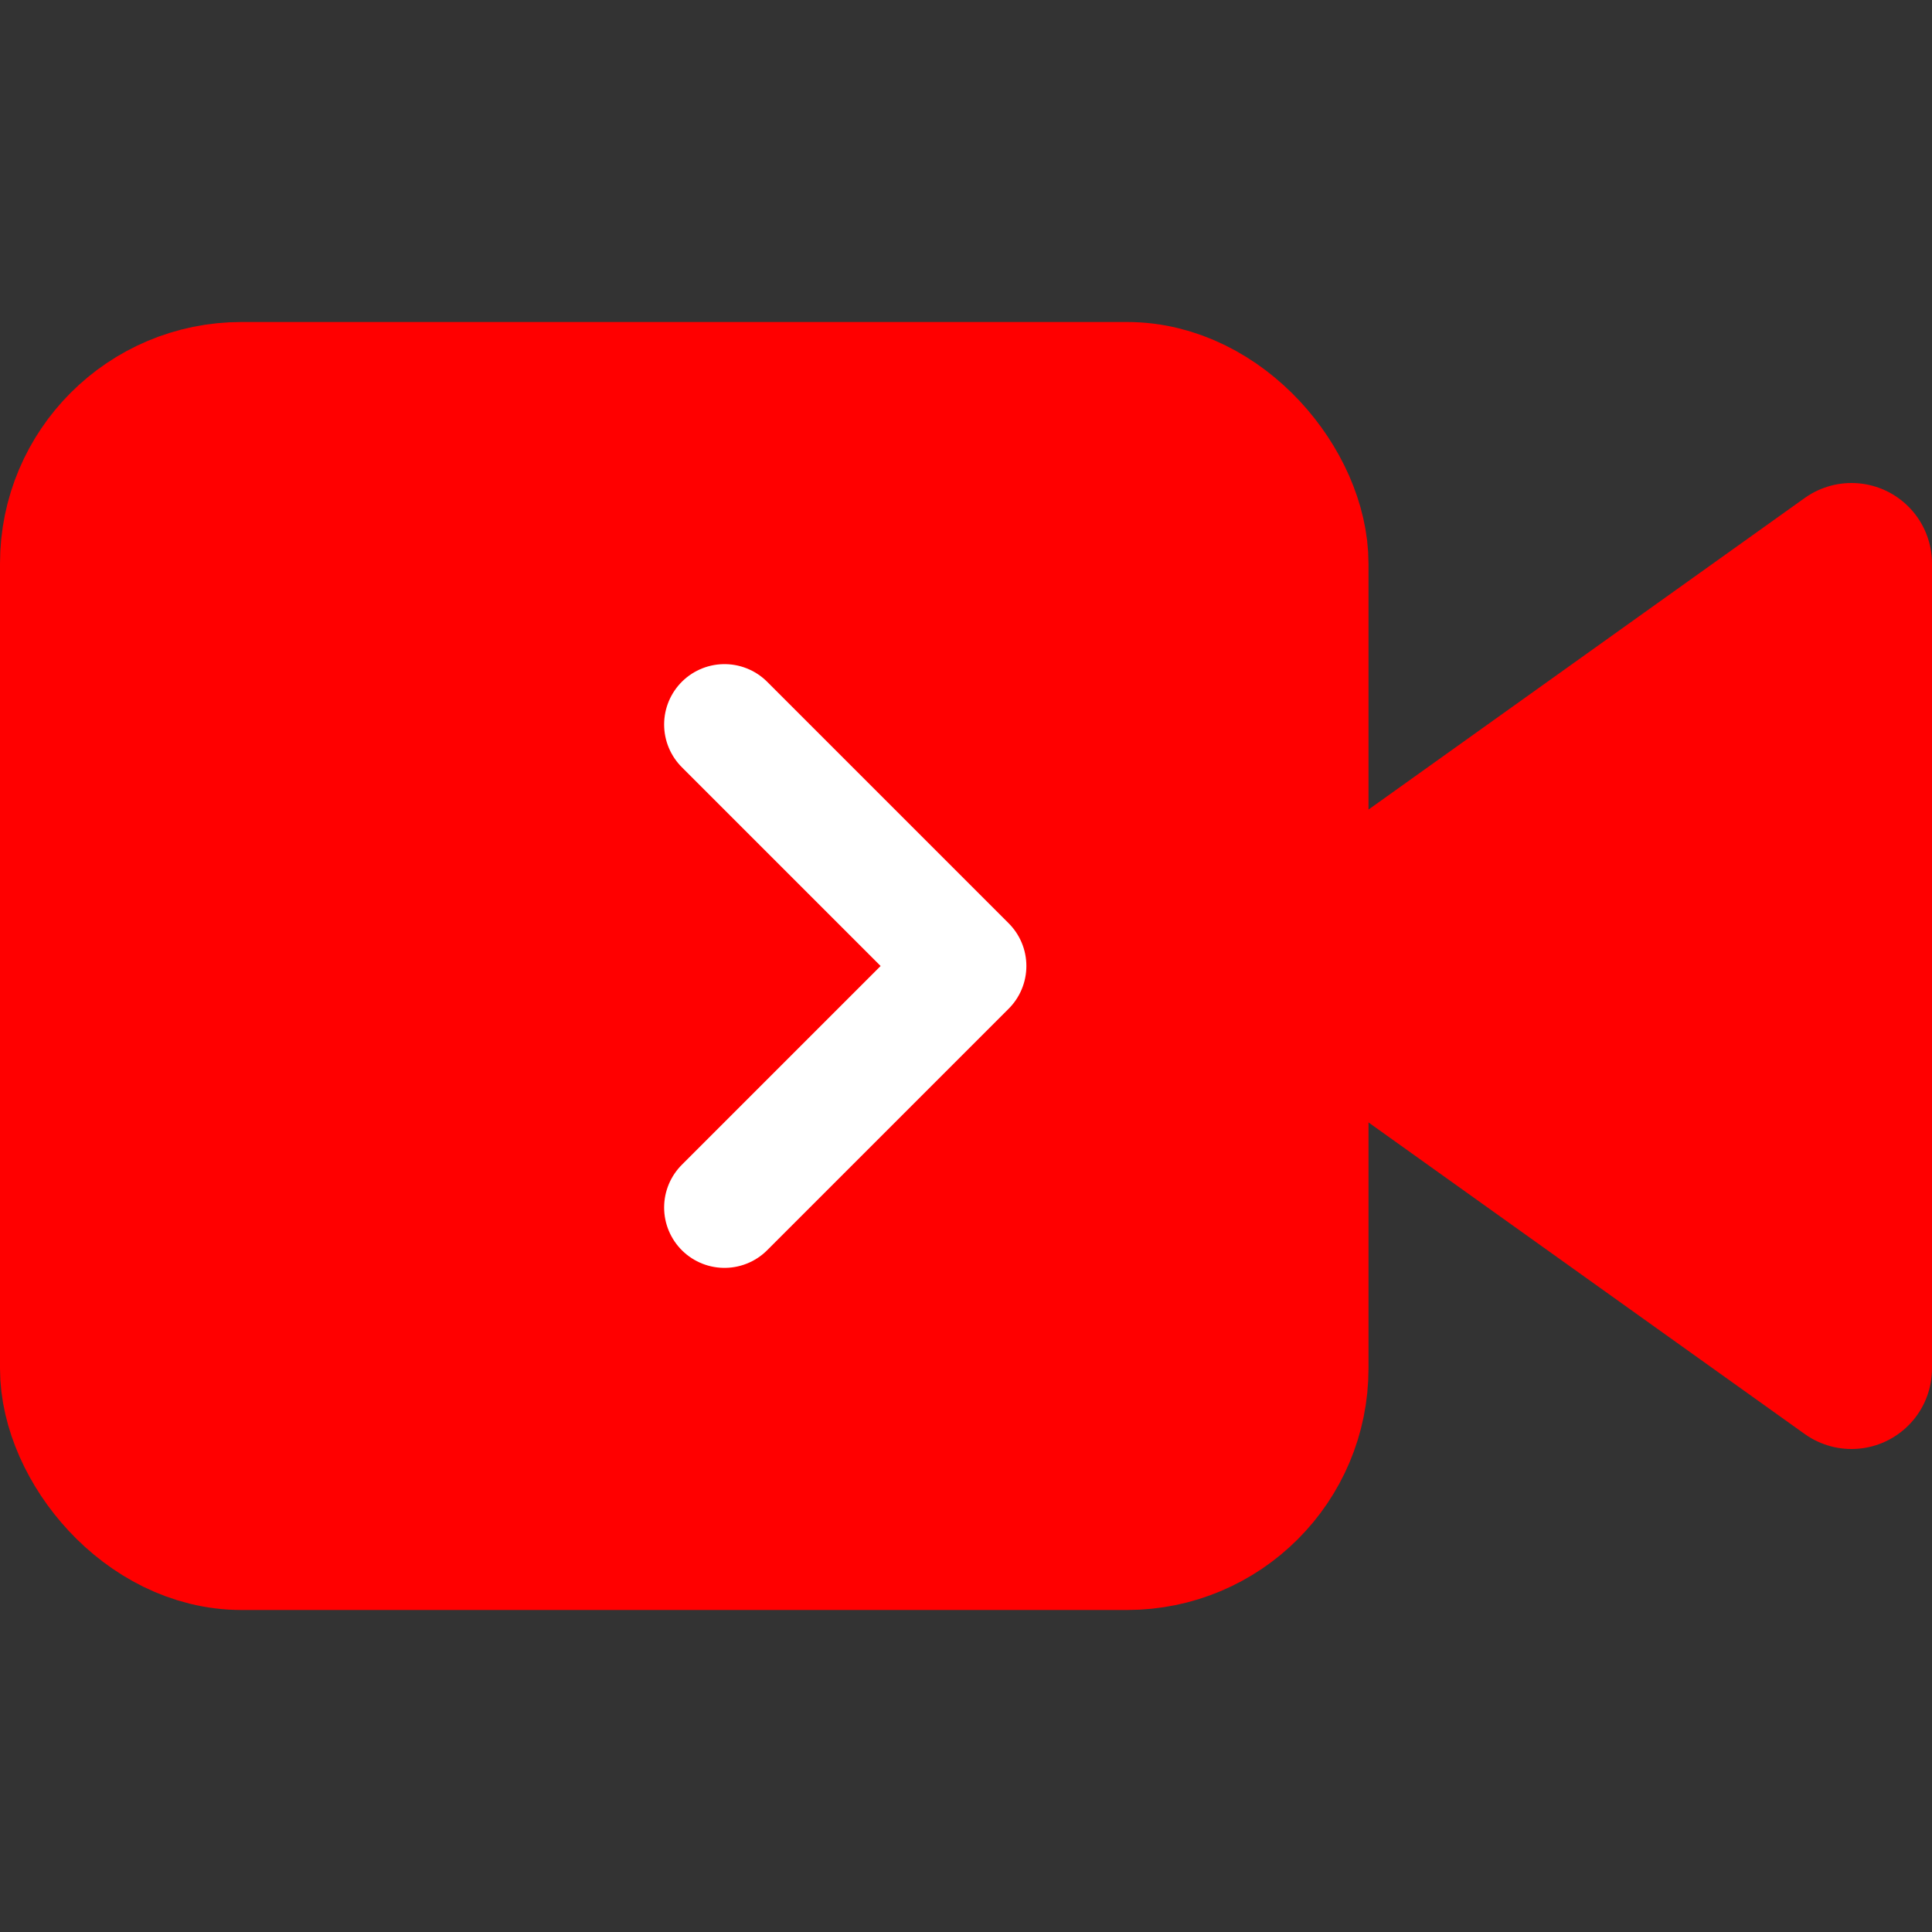 <svg xmlns="http://www.w3.org/2000/svg" viewBox="0 0 24 24" fill="none" stroke="currentColor" stroke-width="2" stroke-linecap="round" stroke-linejoin="round">
  <rect x="0" y="0" width="24" height="24" fill="#333333" stroke="none"/>
  <polygon points="23 7 16 12 23 17 23 7" fill="#FF0000" stroke="#FF0000"/>
  <rect x="1" y="5" width="15" height="14" rx="2" ry="2" fill="#FF0000" stroke="#FF0000"/>
  <path d="M9 9l3 3-3 3" stroke="white" stroke-width="1.5"/>
</svg>

